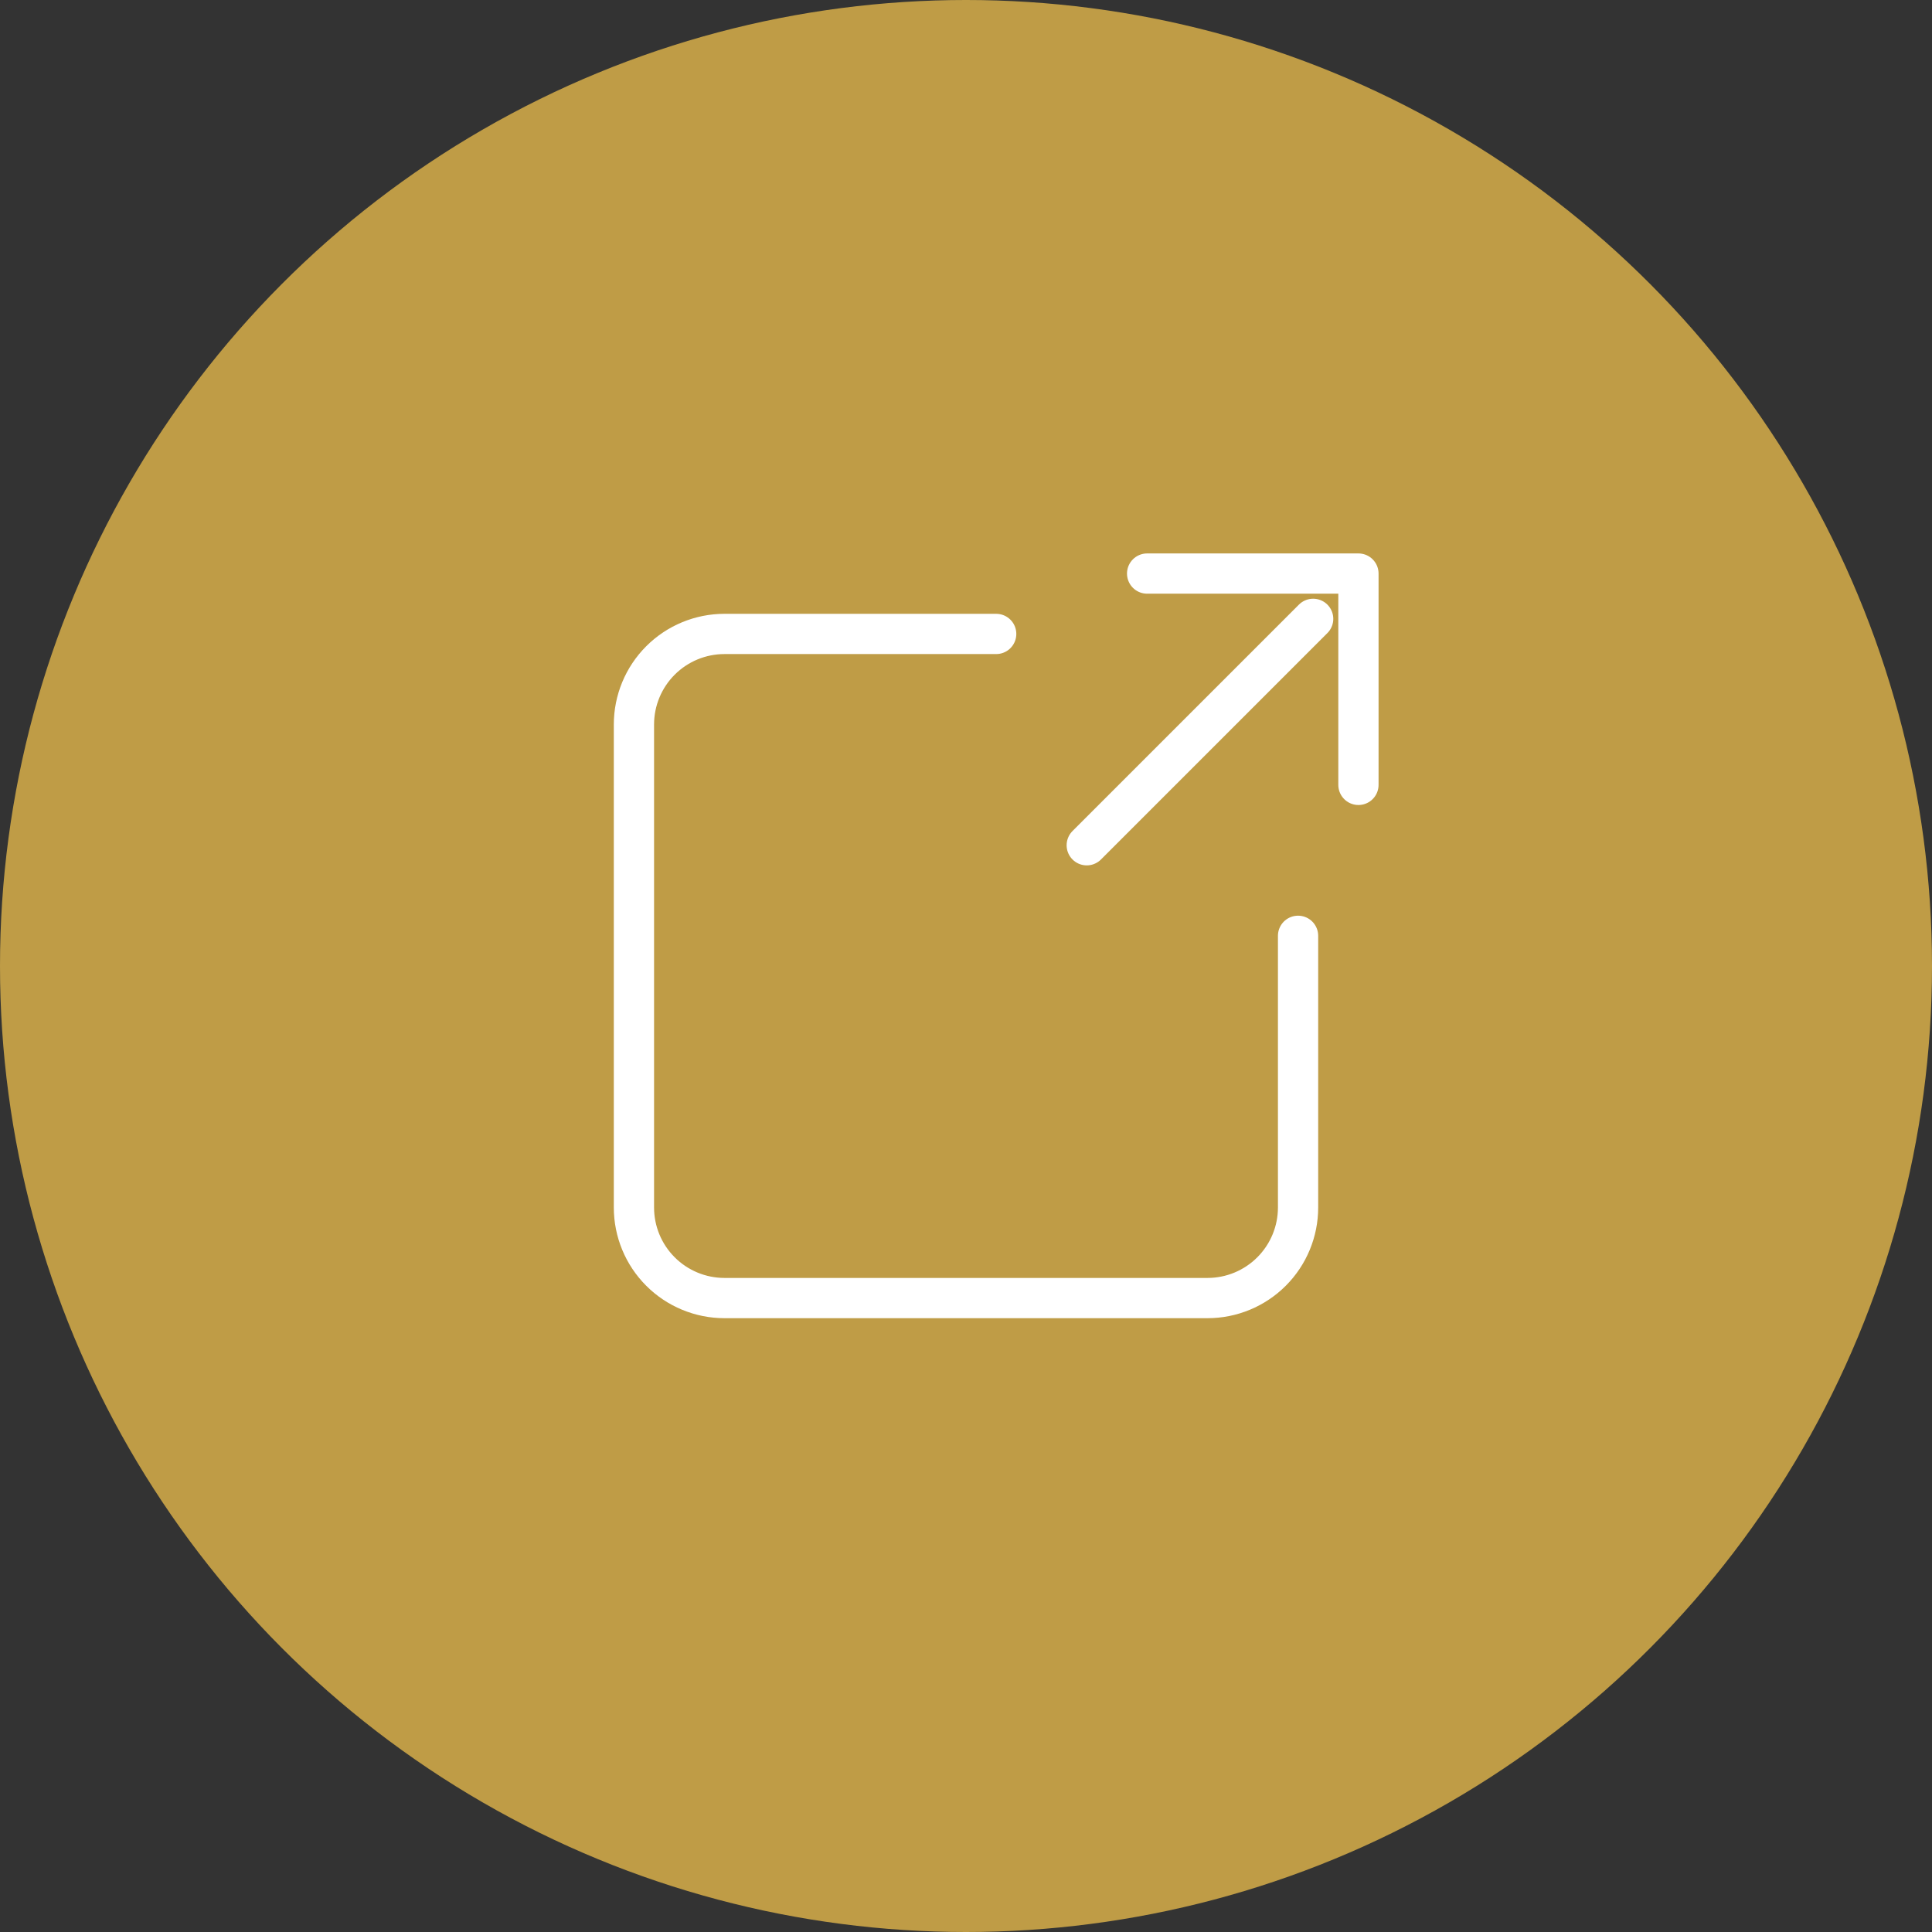 <svg width="48" height="48" viewBox="0 0 48 48" fill="none" xmlns="http://www.w3.org/2000/svg">
<rect x="0" y="0" width="48" height="48" fill="#333333" stroke="none"/>
<circle cx="24" cy="24" r="24" fill="#BF9C46"/>
<path d="M28.5 14.25H33.75V19.5M32.625 15.375L27 21M24.75 15.75H18C17.403 15.75 16.831 15.987 16.409 16.409C15.987 16.831 15.75 17.403 15.75 18V30C15.75 30.597 15.987 31.169 16.409 31.591C16.831 32.013 17.403 32.25 18 32.25H30C30.597 32.25 31.169 32.013 31.591 31.591C32.013 31.169 32.25 30.597 32.25 30V23.25" stroke="white" stroke-linecap="round" stroke-linejoin="round"/>
</svg>
